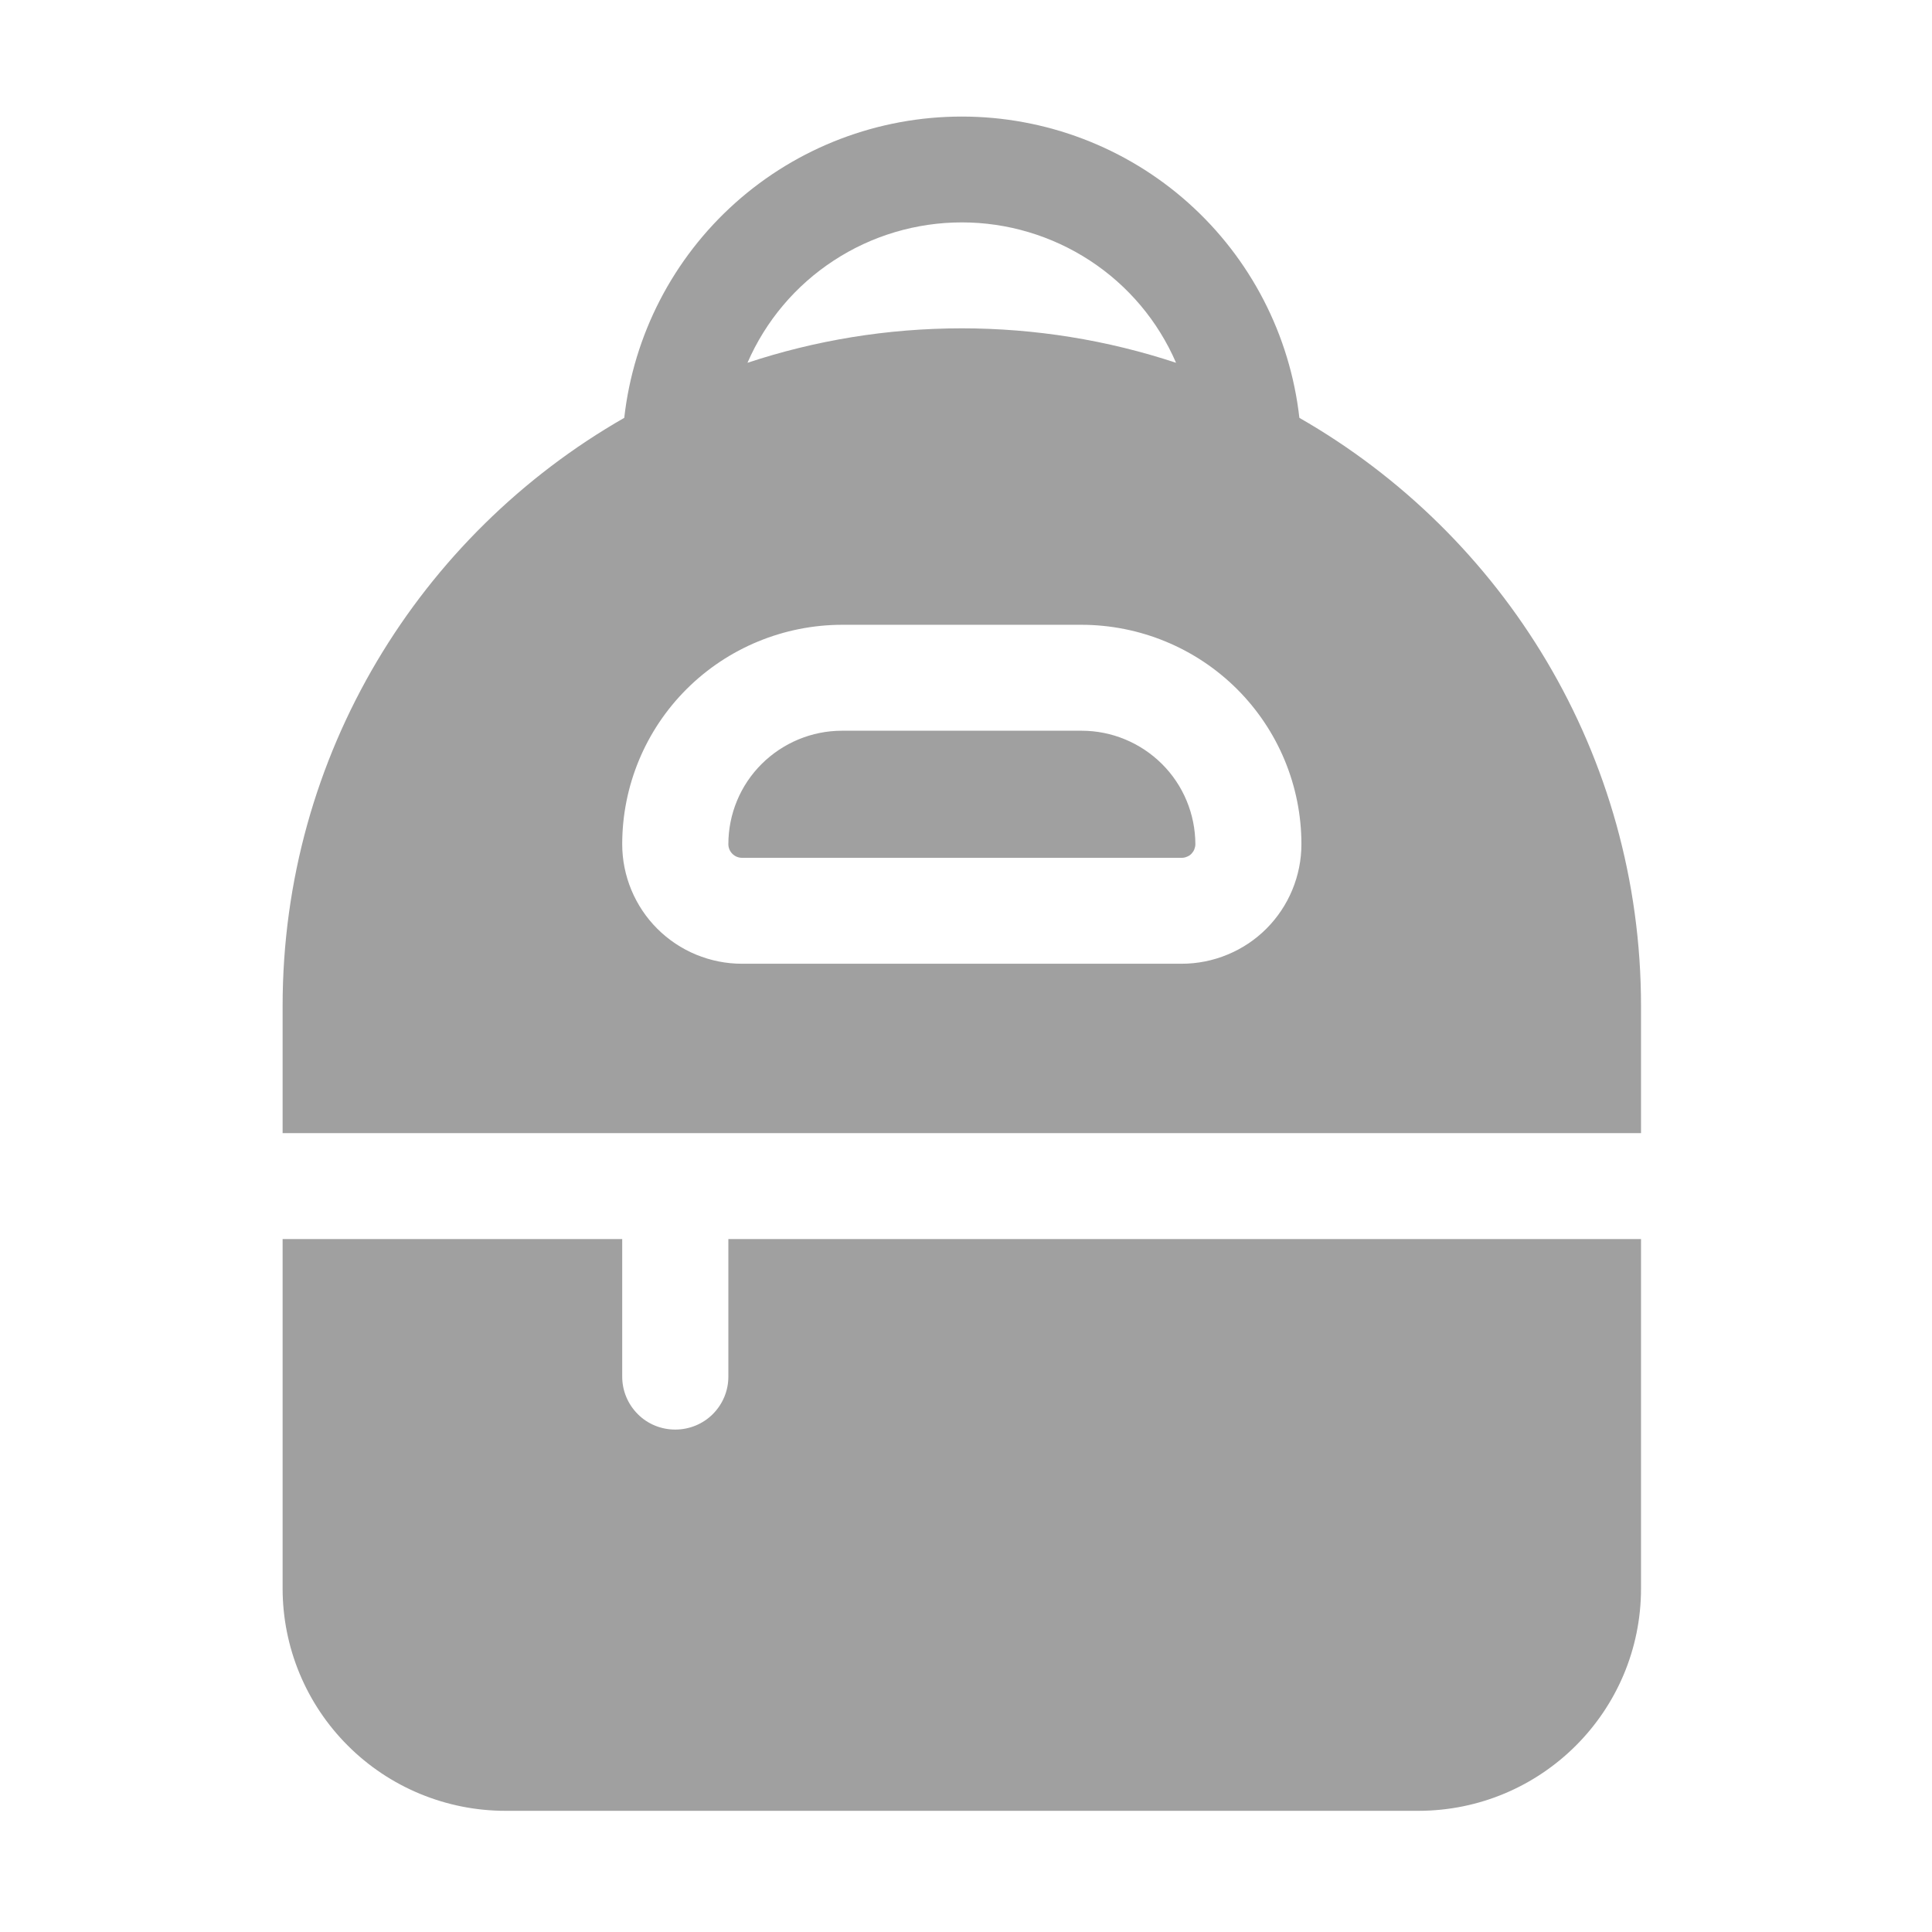 <svg width="18" height="18" viewBox="0 0 18 18" fill="none" xmlns="http://www.w3.org/2000/svg">
<path d="M7.845 6.808C7.564 6.808 7.295 6.92 7.096 7.118C6.897 7.316 6.786 7.585 6.786 7.865C6.786 7.935 6.843 7.992 6.913 7.992H11.01C11.026 7.992 11.043 7.989 11.058 7.982C11.074 7.976 11.088 7.967 11.1 7.955C11.111 7.943 11.121 7.929 11.127 7.914C11.133 7.898 11.137 7.882 11.137 7.865C11.136 7.585 11.025 7.316 10.826 7.118C10.627 6.92 10.358 6.808 10.077 6.808H7.845ZM8.961 1.086C8.182 1.086 7.431 1.372 6.851 1.89C6.271 2.408 5.903 3.121 5.816 3.893C3.914 4.982 2.633 7.028 2.633 9.373V10.557H15.289V9.373C15.289 7.028 14.008 4.982 12.106 3.893C12.019 3.121 11.651 2.408 11.071 1.89C10.491 1.372 9.739 1.086 8.961 1.086ZM8.961 3.059C8.263 3.059 7.592 3.172 6.964 3.38C7.133 2.991 7.412 2.66 7.767 2.428C8.121 2.196 8.537 2.072 8.961 2.072C9.385 2.072 9.8 2.196 10.155 2.428C10.51 2.66 10.789 2.991 10.957 3.38C10.313 3.167 9.639 3.059 8.961 3.059ZM5.797 7.865C5.797 7.323 6.013 6.803 6.397 6.42C6.781 6.037 7.302 5.822 7.845 5.821H10.077C10.62 5.822 11.141 6.037 11.525 6.42C11.909 6.803 12.125 7.323 12.125 7.865C12.125 8.011 12.096 8.156 12.04 8.291C11.984 8.426 11.902 8.549 11.798 8.653C11.695 8.756 11.572 8.838 11.436 8.894C11.301 8.95 11.156 8.979 11.009 8.979H6.912C6.766 8.979 6.621 8.95 6.485 8.894C6.35 8.838 6.227 8.756 6.123 8.652C6.02 8.549 5.938 8.426 5.882 8.291C5.826 8.156 5.797 8.011 5.797 7.865ZM5.797 11.544V12.826C5.797 12.957 5.849 13.082 5.942 13.175C6.034 13.268 6.16 13.319 6.291 13.319C6.422 13.319 6.548 13.268 6.641 13.175C6.734 13.082 6.786 12.957 6.786 12.826V11.544H15.289V14.799C15.289 15.944 14.36 16.871 13.213 16.871H4.709C4.159 16.871 3.63 16.653 3.241 16.264C2.852 15.876 2.633 15.349 2.633 14.799V11.544H5.797Z" fill="#A0A0A0"/>
</svg>
